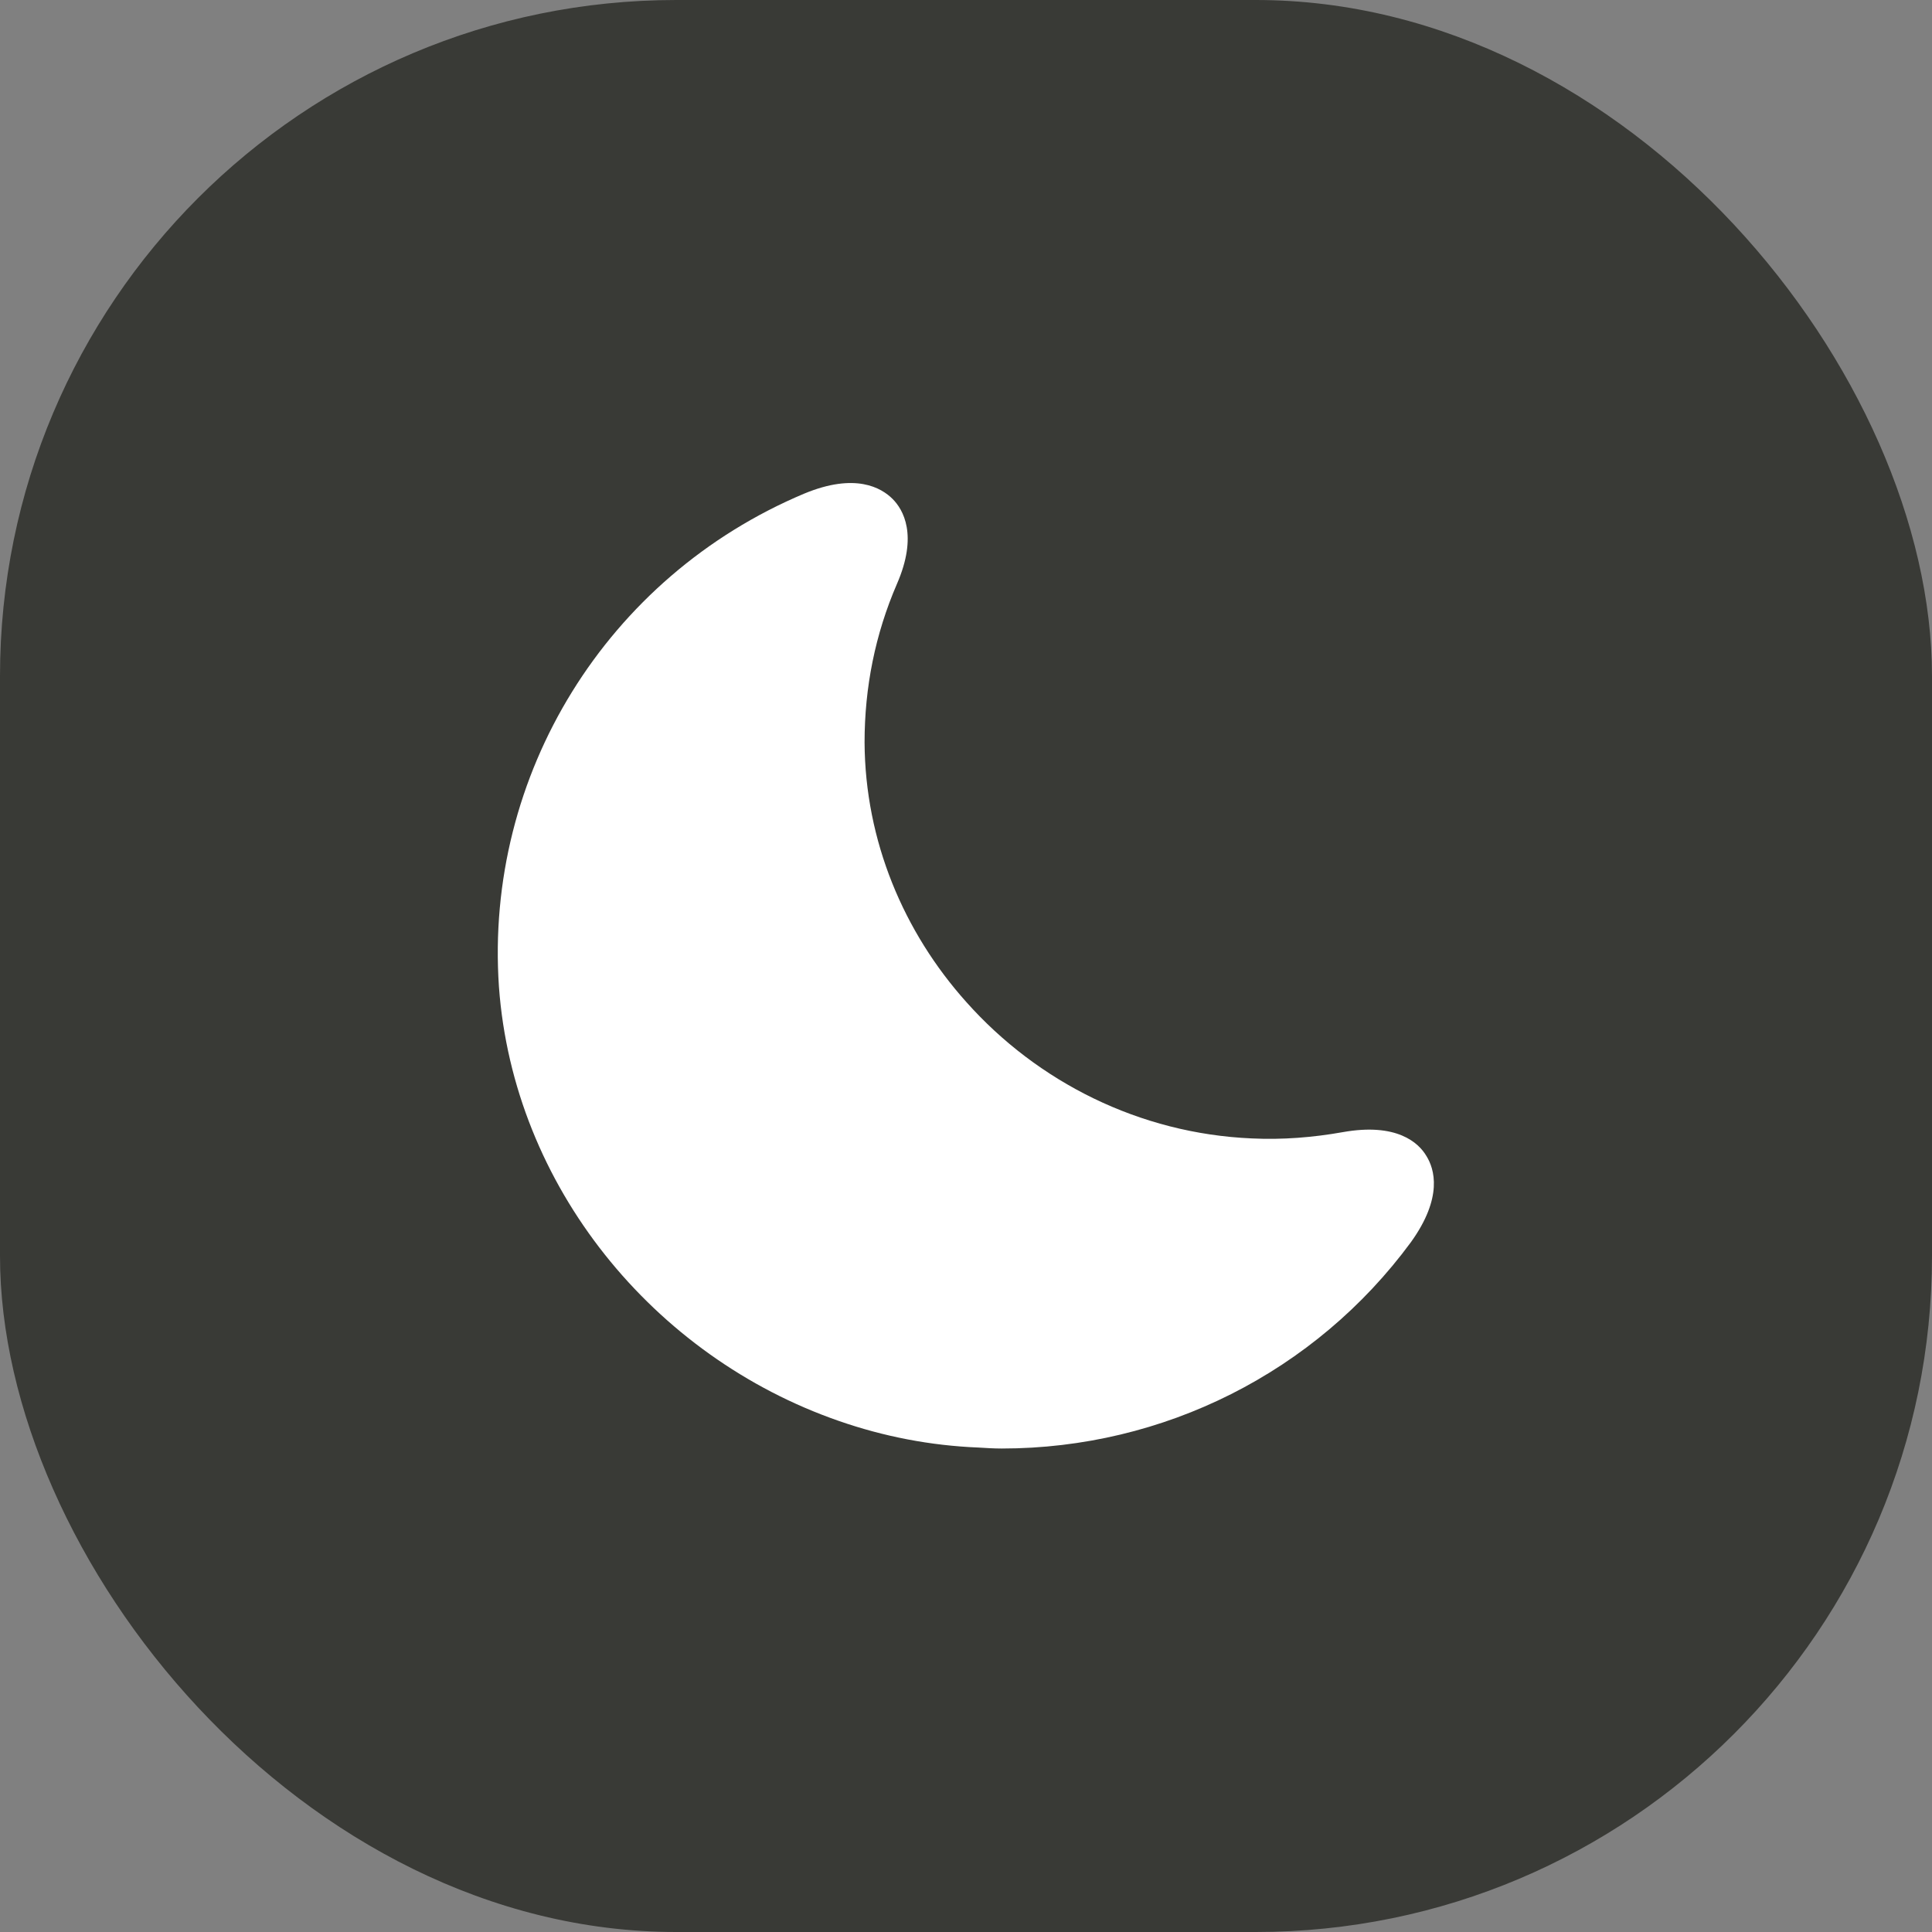 <svg width="20" height="20" viewBox="0 0 20 20" fill="none" xmlns="http://www.w3.org/2000/svg">
<rect x="0" y="0" width="20" height="20" fill="#808080" stroke="none"/>
<rect width="20" height="20" rx="7" fill="#393A36"/>
<path d="M14.765 11.965C14.685 11.83 14.46 11.62 13.9 11.72C13.59 11.775 13.275 11.8 12.96 11.785C11.795 11.735 10.74 11.2 10.005 10.375C9.355 9.65 8.955 8.705 8.95 7.685C8.95 7.115 9.06 6.565 9.285 6.045C9.505 5.54 9.35 5.275 9.24 5.165C9.125 5.05 8.855 4.89 8.325 5.11C6.28 5.97 5.015 8.02 5.165 10.215C5.315 12.28 6.765 14.045 8.685 14.71C9.145 14.87 9.63 14.965 10.13 14.985C10.21 14.99 10.29 14.995 10.37 14.995C12.045 14.995 13.615 14.205 14.605 12.86C14.94 12.395 14.85 12.1 14.765 11.965Z" fill="white"/>
</svg>
